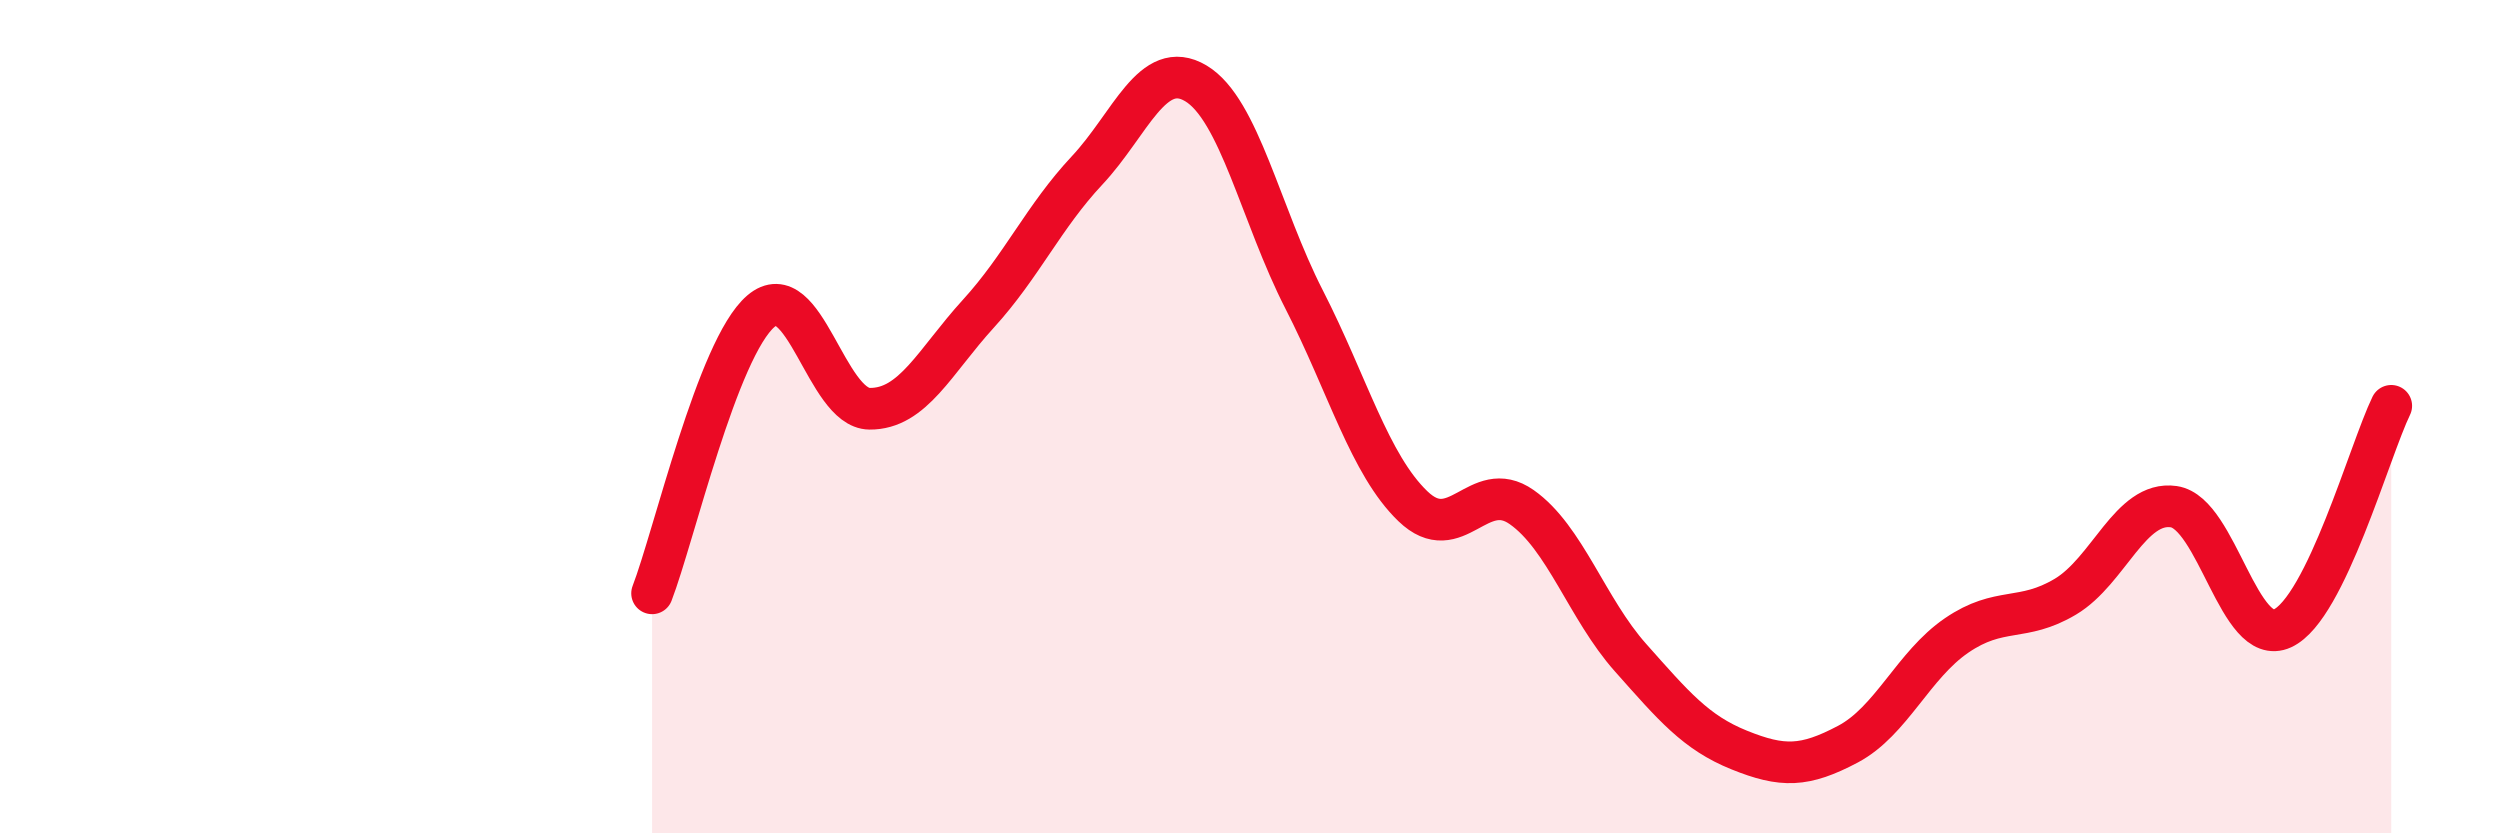 
    <svg width="60" height="20" viewBox="0 0 60 20" xmlns="http://www.w3.org/2000/svg">
      <path
        d="M 15.65,14.24 C 16.17,12.89 17.22,8.36 18.26,7.47 C 19.3,6.58 19.83,9.8 20.87,9.81 C 21.91,9.82 22.44,8.67 23.48,7.53 C 24.52,6.39 25.05,5.2 26.09,4.09 C 27.13,2.98 27.66,1.38 28.7,2 C 29.74,2.62 30.26,5.16 31.3,7.19 C 32.34,9.22 32.87,11.15 33.91,12.15 C 34.95,13.15 35.48,11.44 36.52,12.17 C 37.56,12.9 38.09,14.61 39.13,15.78 C 40.17,16.95 40.7,17.58 41.74,18 C 42.78,18.42 43.31,18.41 44.35,17.86 C 45.39,17.31 45.92,15.96 46.96,15.25 C 48,14.54 48.53,14.94 49.57,14.32 C 50.61,13.7 51.13,12.01 52.17,12.16 C 53.21,12.31 53.74,15.56 54.78,15.08 C 55.82,14.6 56.87,10.81 57.39,9.74L57.39 20L15.65 20Z"
        fill="#EB0A25"
        opacity="0.1"
        stroke-linecap="round"
        stroke-linejoin="round"
      />
      <path
        d="M 15.65,14.24 C 16.17,12.89 17.22,8.36 18.26,7.47 C 19.3,6.58 19.83,9.8 20.87,9.81 C 21.91,9.82 22.44,8.67 23.48,7.53 C 24.52,6.39 25.05,5.2 26.09,4.09 C 27.13,2.98 27.66,1.38 28.7,2 C 29.74,2.62 30.26,5.16 31.3,7.19 C 32.34,9.22 32.87,11.15 33.91,12.15 C 34.95,13.15 35.48,11.44 36.52,12.17 C 37.56,12.9 38.09,14.61 39.13,15.78 C 40.17,16.95 40.7,17.58 41.74,18 C 42.78,18.42 43.31,18.41 44.35,17.86 C 45.39,17.31 45.92,15.96 46.96,15.25 C 48,14.54 48.53,14.94 49.57,14.32 C 50.61,13.7 51.13,12.01 52.17,12.16 C 53.21,12.31 53.74,15.56 54.78,15.08 C 55.82,14.6 56.87,10.81 57.39,9.74"
        stroke="#EB0A25"
        stroke-width="1"
        fill="none"
        stroke-linecap="round"
        stroke-linejoin="round"
      />
    </svg>
  